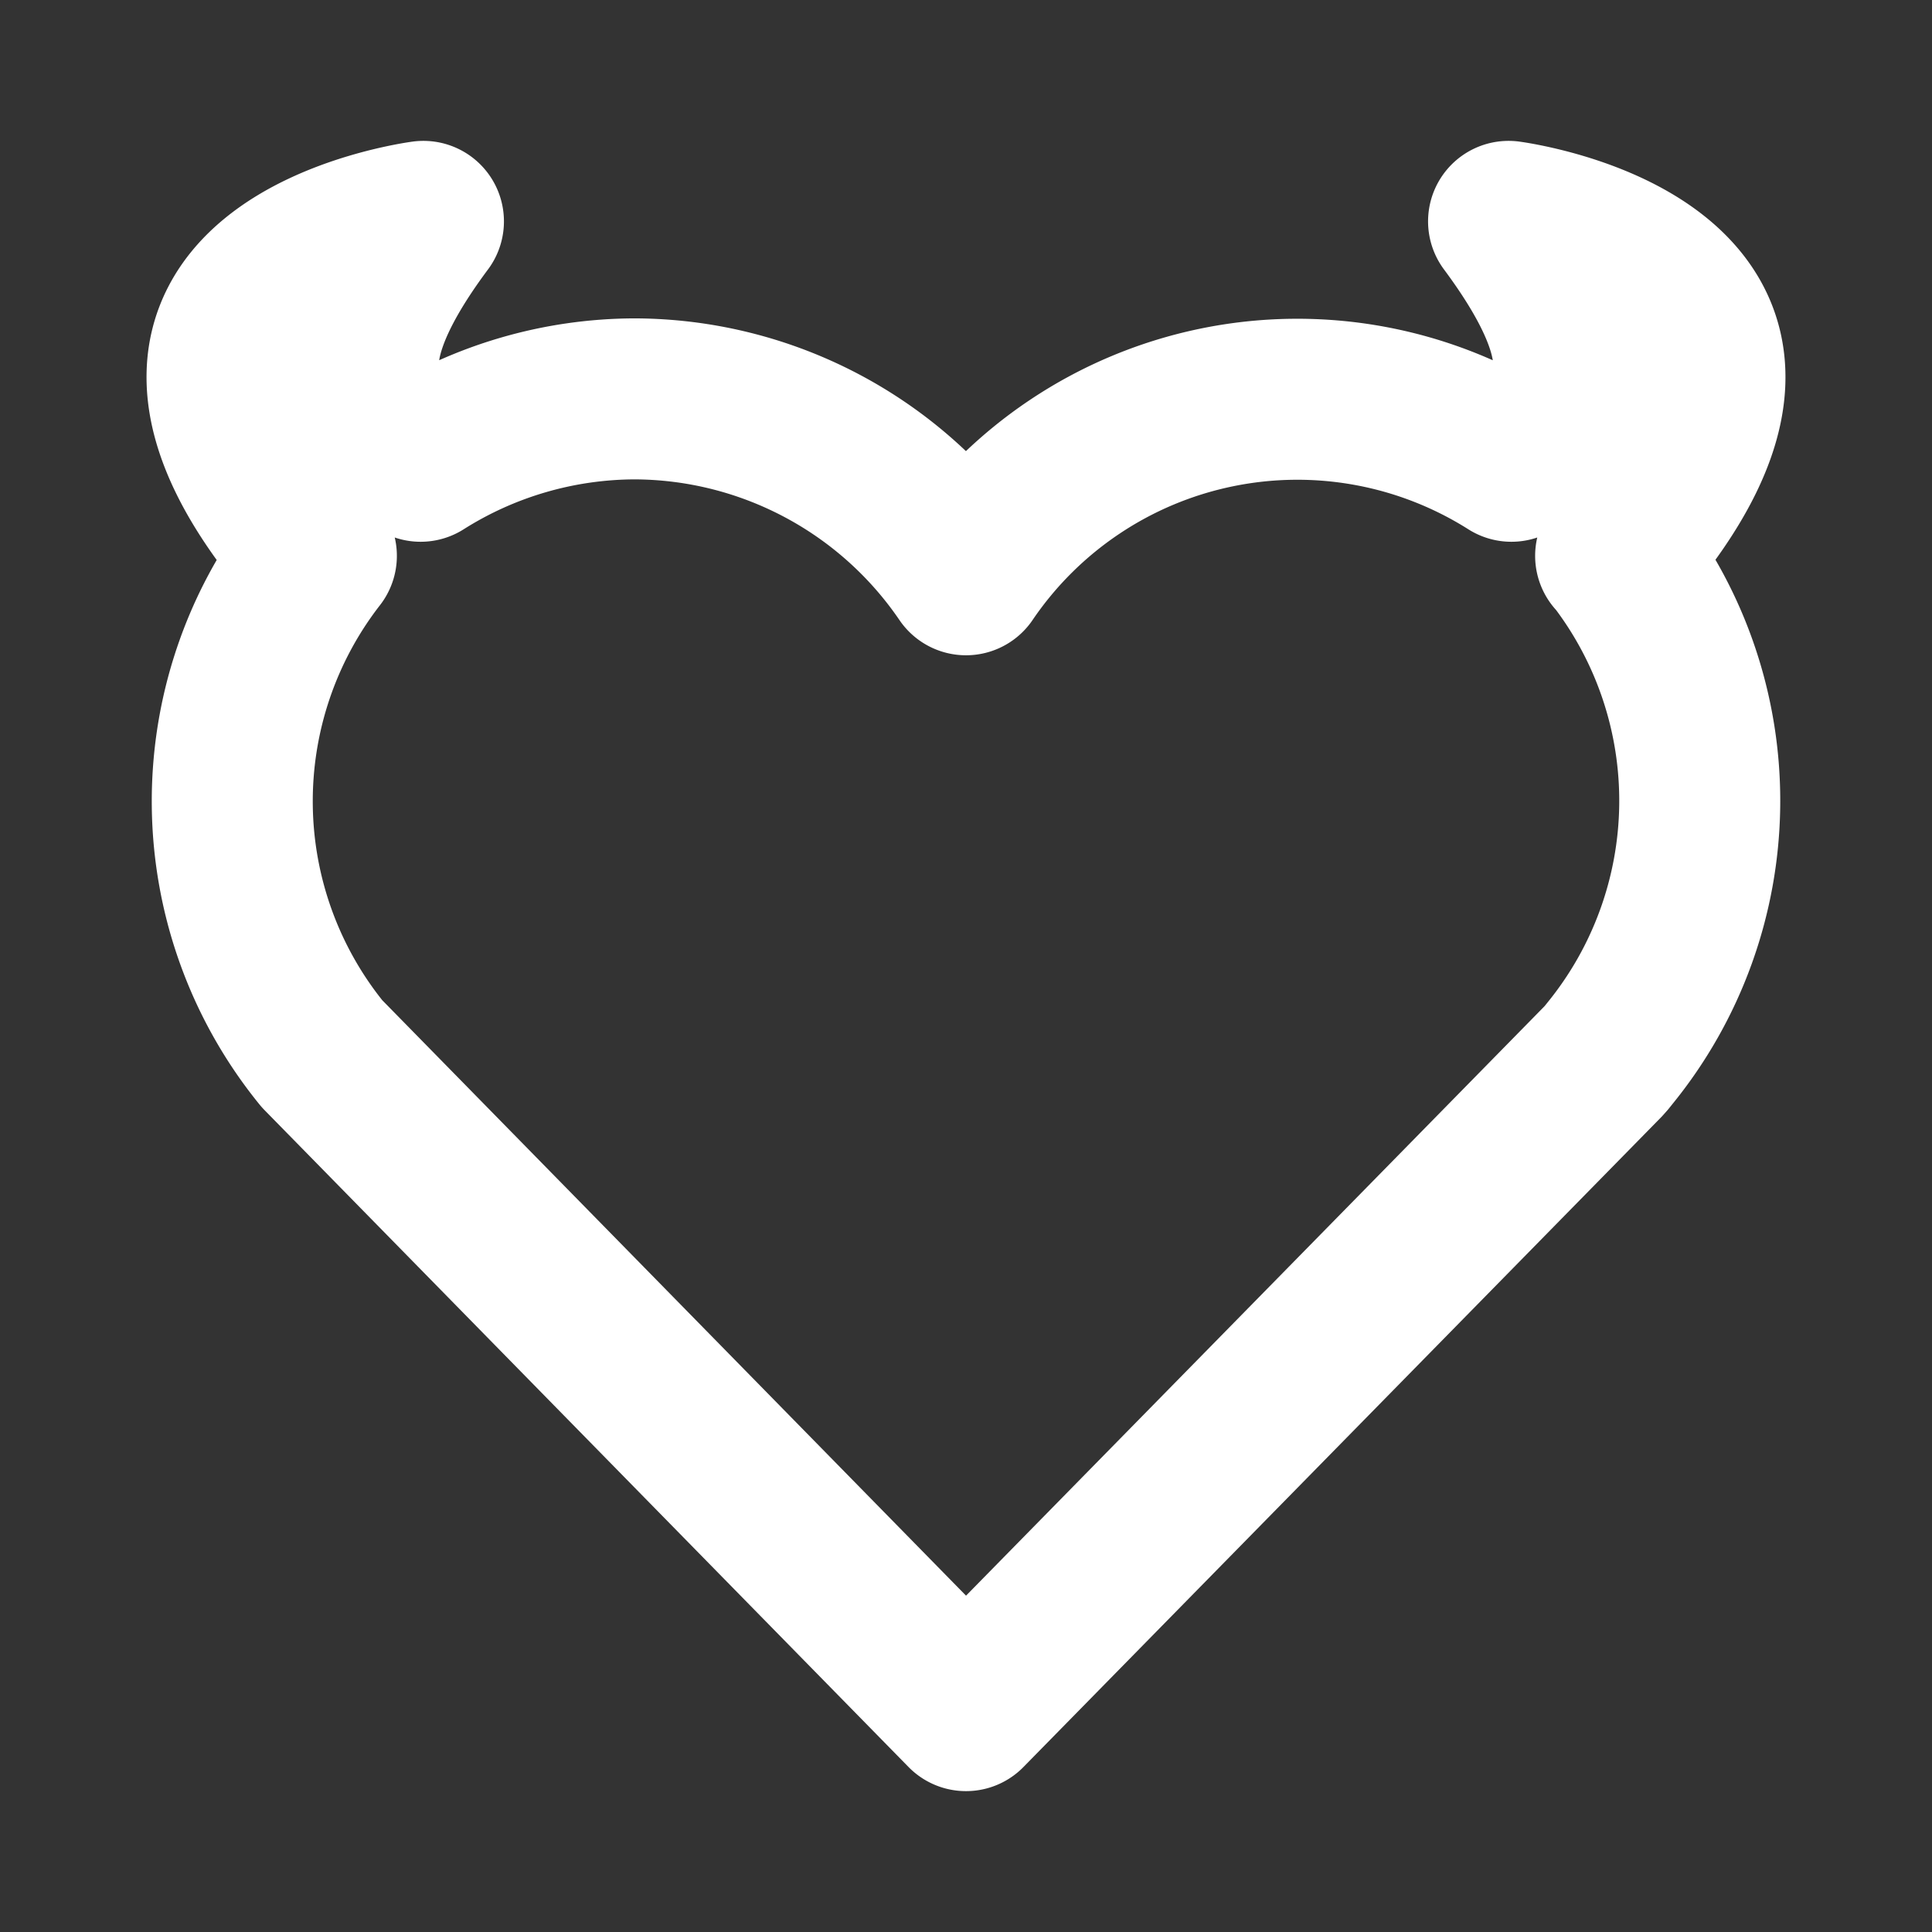 <?xml version="1.0" encoding="utf-8"?><!-- Uploaded to: SVG Repo, www.svgrepo.com, Generator: SVG Repo Mixer Tools -->
<svg width="800px" height="800px" viewBox="0 0 48 48" id="Layer_2" data-name="Layer 2" xmlns="http://www.w3.org/2000/svg"><rect x="0" y="0" width="48" height="48" fill="#333333" stroke="none"/><defs><style>.cls-1{fill:none;stroke:#fff;stroke-linecap:round;stroke-linejoin:round;}</style></defs><path  stroke-width="4" class="cls-1" d="M40.14,13.81h0c6.24-7.15-2.66-8.31-2.66-8.31,2.86,3.85,1.28,4.93.2,5.84l-.13.12A9.95,9.95,0,0,0,24,14.28a10,10,0,0,0-8.23-4.37h0a10,10,0,0,0-5.32,1.55l-.13-.12c-1.08-.91-2.66-2,.2-5.84,0,0-8.9,1.16-2.66,8.31h0A9.94,9.94,0,0,0,8,26.18H8L24,42.5,39.83,26.37l.08-.09.08-.1h0a9.94,9.94,0,0,0,.16-12.37Z"/></svg>